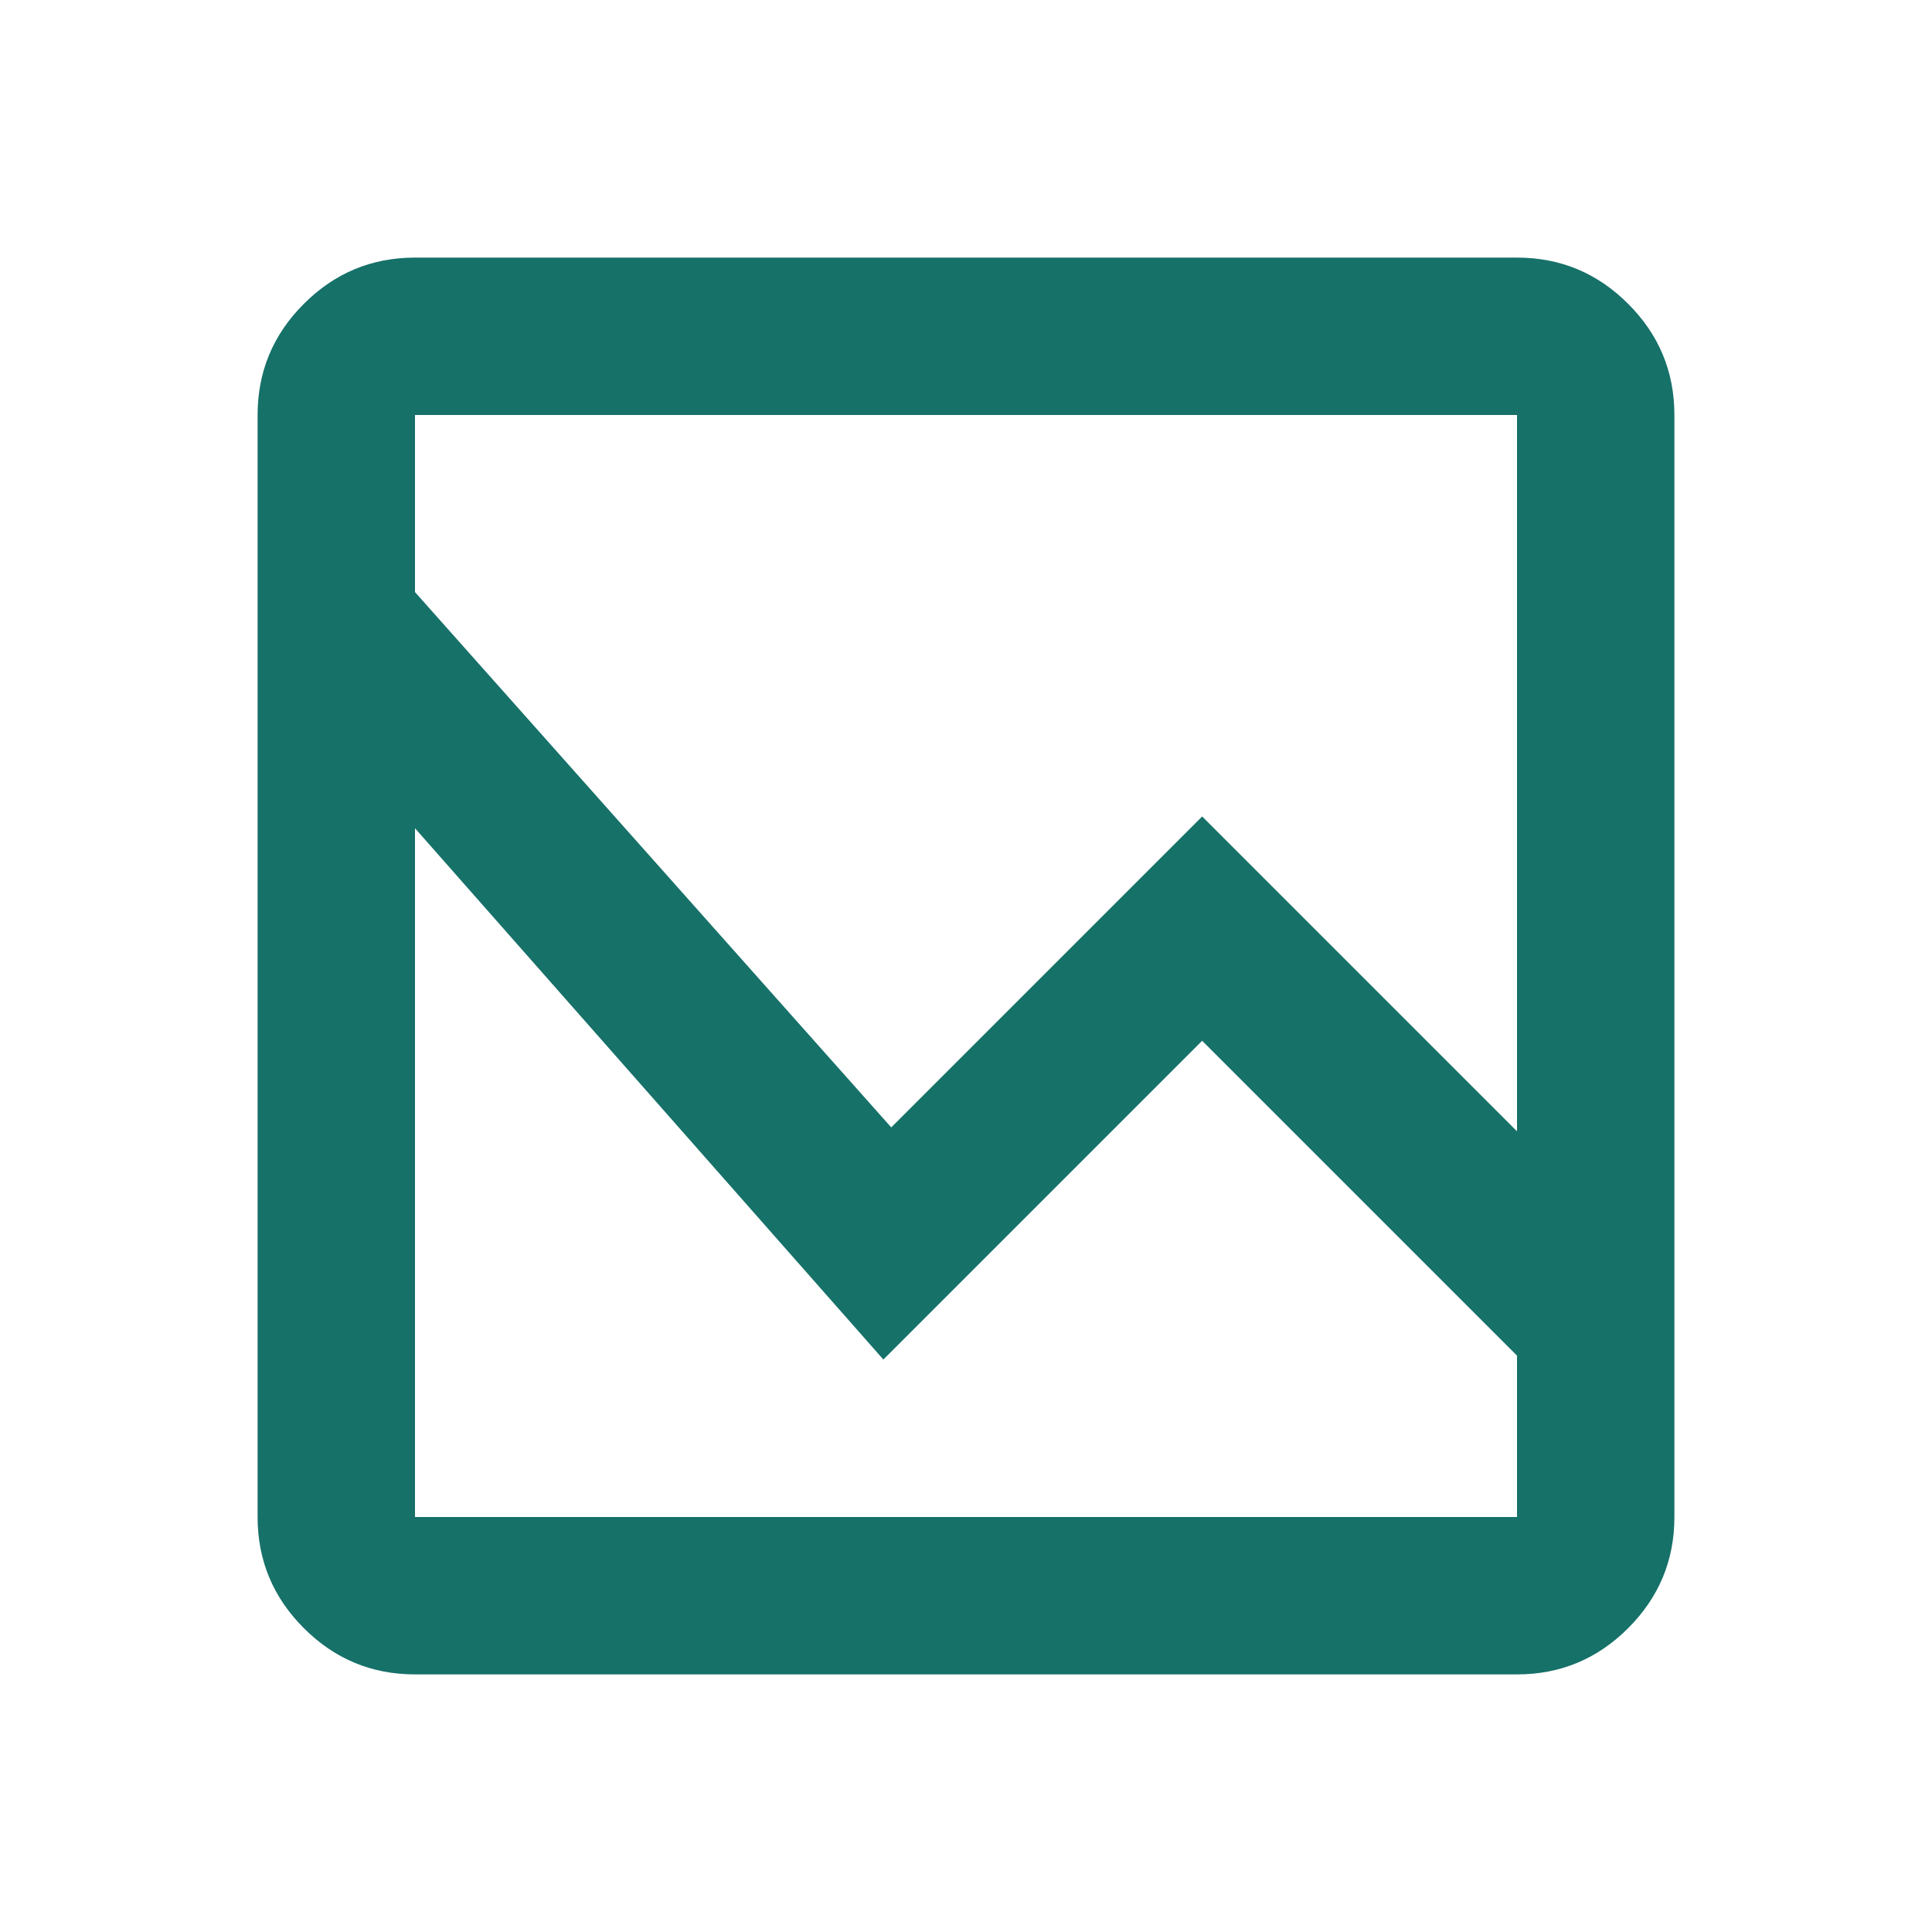 <svg width="30" height="30" viewBox="0 0 30 30" fill="none" xmlns="http://www.w3.org/2000/svg">
<mask id="mask0_3424_10443" style="mask-type:alpha" maskUnits="userSpaceOnUse" x="2" y="2" width="26" height="26">
<rect width="26" height="26" transform="matrix(-1 0 0 1 28 2)" fill="#D9D9D9"/>
</mask>
<g mask="url(#mask0_3424_10443)">
<path d="M23.556 26C24.228 26 24.803 25.761 25.282 25.282C25.761 24.803 26 24.228 26 23.556V6.444C26 5.772 25.761 5.197 25.282 4.718C24.803 4.239 24.228 4 23.556 4H6.444C5.772 4 5.197 4.239 4.718 4.718C4.239 5.197 4 5.772 4 6.444V23.556C4 24.228 4.239 24.803 4.718 25.282C5.197 25.761 5.772 26 6.444 26H23.556ZM23.556 21.05V23.556H6.444V12.861L13.717 21.111L18.667 16.161L23.556 21.05ZM23.556 17.567L18.667 12.678L13.839 17.506L6.444 9.194V6.444H23.556V17.567ZM23.556 12.861V9.194V17.506V12.678V21.05V16.161V21.111V12.861ZM23.556 17.567V6.444V17.506V12.678V17.567ZM23.556 21.05V16.161V21.111V12.861V23.556V21.05Z" fill="#167169"/>
</g>
</svg>

